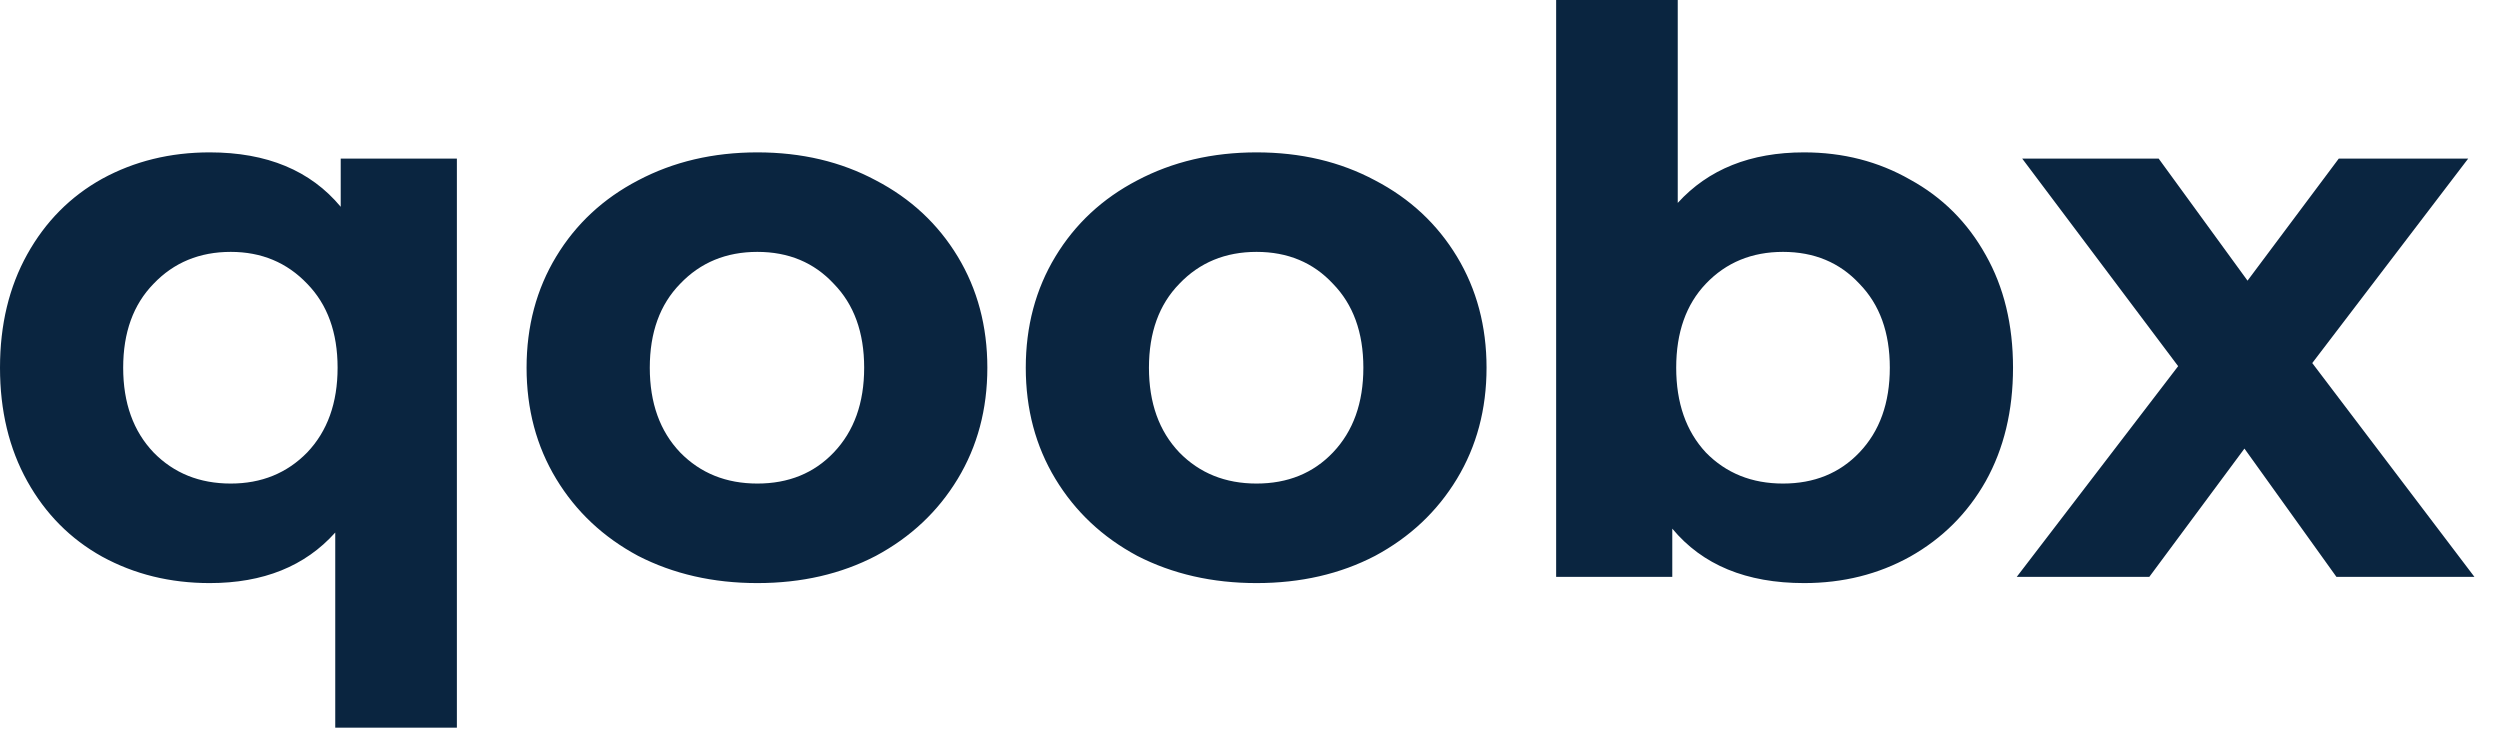 <svg width="81" height="24" viewBox="0 0 81 24" fill="none" xmlns="http://www.w3.org/2000/svg">
<path d="M14.803 5.139V23.577H10.862V17.254C9.885 18.346 8.53 18.892 6.795 18.892C5.515 18.892 4.353 18.606 3.309 18.035C2.282 17.464 1.474 16.65 0.884 15.592C0.295 14.534 0 13.308 0 11.914C0 10.521 0.295 9.295 0.884 8.237C1.474 7.179 2.282 6.364 3.309 5.793C4.353 5.222 5.515 4.937 6.795 4.937C8.648 4.937 10.062 5.525 11.039 6.7V5.139H14.803ZM7.477 15.667C8.471 15.667 9.296 15.332 9.953 14.66C10.609 13.971 10.938 13.056 10.938 11.914C10.938 10.772 10.609 9.866 9.953 9.194C9.296 8.505 8.471 8.161 7.477 8.161C6.467 8.161 5.633 8.505 4.976 9.194C4.319 9.866 3.991 10.772 3.991 11.914C3.991 13.056 4.319 13.971 4.976 14.66C5.633 15.332 6.467 15.667 7.477 15.667ZM24.539 18.892C23.107 18.892 21.819 18.598 20.674 18.01C19.546 17.405 18.661 16.574 18.021 15.516C17.381 14.458 17.061 13.258 17.061 11.914C17.061 10.571 17.381 9.37 18.021 8.312C18.661 7.254 19.546 6.432 20.674 5.844C21.819 5.239 23.107 4.937 24.539 4.937C25.97 4.937 27.25 5.239 28.378 5.844C29.506 6.432 30.39 7.254 31.03 8.312C31.67 9.37 31.99 10.571 31.99 11.914C31.99 13.258 31.67 14.458 31.03 15.516C30.39 16.574 29.506 17.405 28.378 18.01C27.25 18.598 25.97 18.892 24.539 18.892ZM24.539 15.667C25.549 15.667 26.374 15.332 27.014 14.66C27.671 13.971 27.999 13.056 27.999 11.914C27.999 10.772 27.671 9.866 27.014 9.194C26.374 8.505 25.549 8.161 24.539 8.161C23.528 8.161 22.695 8.505 22.038 9.194C21.381 9.866 21.053 10.772 21.053 11.914C21.053 13.056 21.381 13.971 22.038 14.66C22.695 15.332 23.528 15.667 24.539 15.667ZM40.712 18.892C39.281 18.892 37.992 18.598 36.847 18.01C35.719 17.405 34.835 16.574 34.195 15.516C33.555 14.458 33.235 13.258 33.235 11.914C33.235 10.571 33.555 9.37 34.195 8.312C34.835 7.254 35.719 6.432 36.847 5.844C37.992 5.239 39.281 4.937 40.712 4.937C42.143 4.937 43.423 5.239 44.552 5.844C45.68 6.432 46.564 7.254 47.204 8.312C47.844 9.37 48.164 10.571 48.164 11.914C48.164 13.258 47.844 14.458 47.204 15.516C46.564 16.574 45.68 17.405 44.552 18.01C43.423 18.598 42.143 18.892 40.712 18.892ZM40.712 15.667C41.722 15.667 42.548 15.332 43.188 14.66C43.844 13.971 44.173 13.056 44.173 11.914C44.173 10.772 43.844 9.866 43.188 9.194C42.548 8.505 41.722 8.161 40.712 8.161C39.702 8.161 38.868 8.505 38.211 9.194C37.554 9.866 37.226 10.772 37.226 11.914C37.226 13.056 37.554 13.971 38.211 14.66C38.868 15.332 39.702 15.667 40.712 15.667ZM58.452 4.937C59.714 4.937 60.86 5.231 61.887 5.819C62.931 6.39 63.748 7.204 64.337 8.262C64.927 9.303 65.222 10.521 65.222 11.914C65.222 13.308 64.927 14.534 64.337 15.592C63.748 16.633 62.931 17.447 61.887 18.035C60.86 18.606 59.714 18.892 58.452 18.892C56.582 18.892 55.159 18.304 54.182 17.128V18.69H50.419V0H54.359V6.574C55.353 5.483 56.717 4.937 58.452 4.937ZM57.769 15.667C58.78 15.667 59.605 15.332 60.245 14.66C60.902 13.971 61.23 13.056 61.23 11.914C61.23 10.772 60.902 9.866 60.245 9.194C59.605 8.505 58.78 8.161 57.769 8.161C56.759 8.161 55.925 8.505 55.269 9.194C54.629 9.866 54.309 10.772 54.309 11.914C54.309 13.056 54.629 13.971 55.269 14.66C55.925 15.332 56.759 15.667 57.769 15.667ZM75.7 18.69L72.72 14.534L69.638 18.69H65.343L70.572 11.864L65.52 5.139H69.941L72.82 9.093L75.776 5.139H79.969L74.917 11.763L80.171 18.69H75.7Z" fill="#0A2540"/>
</svg>
